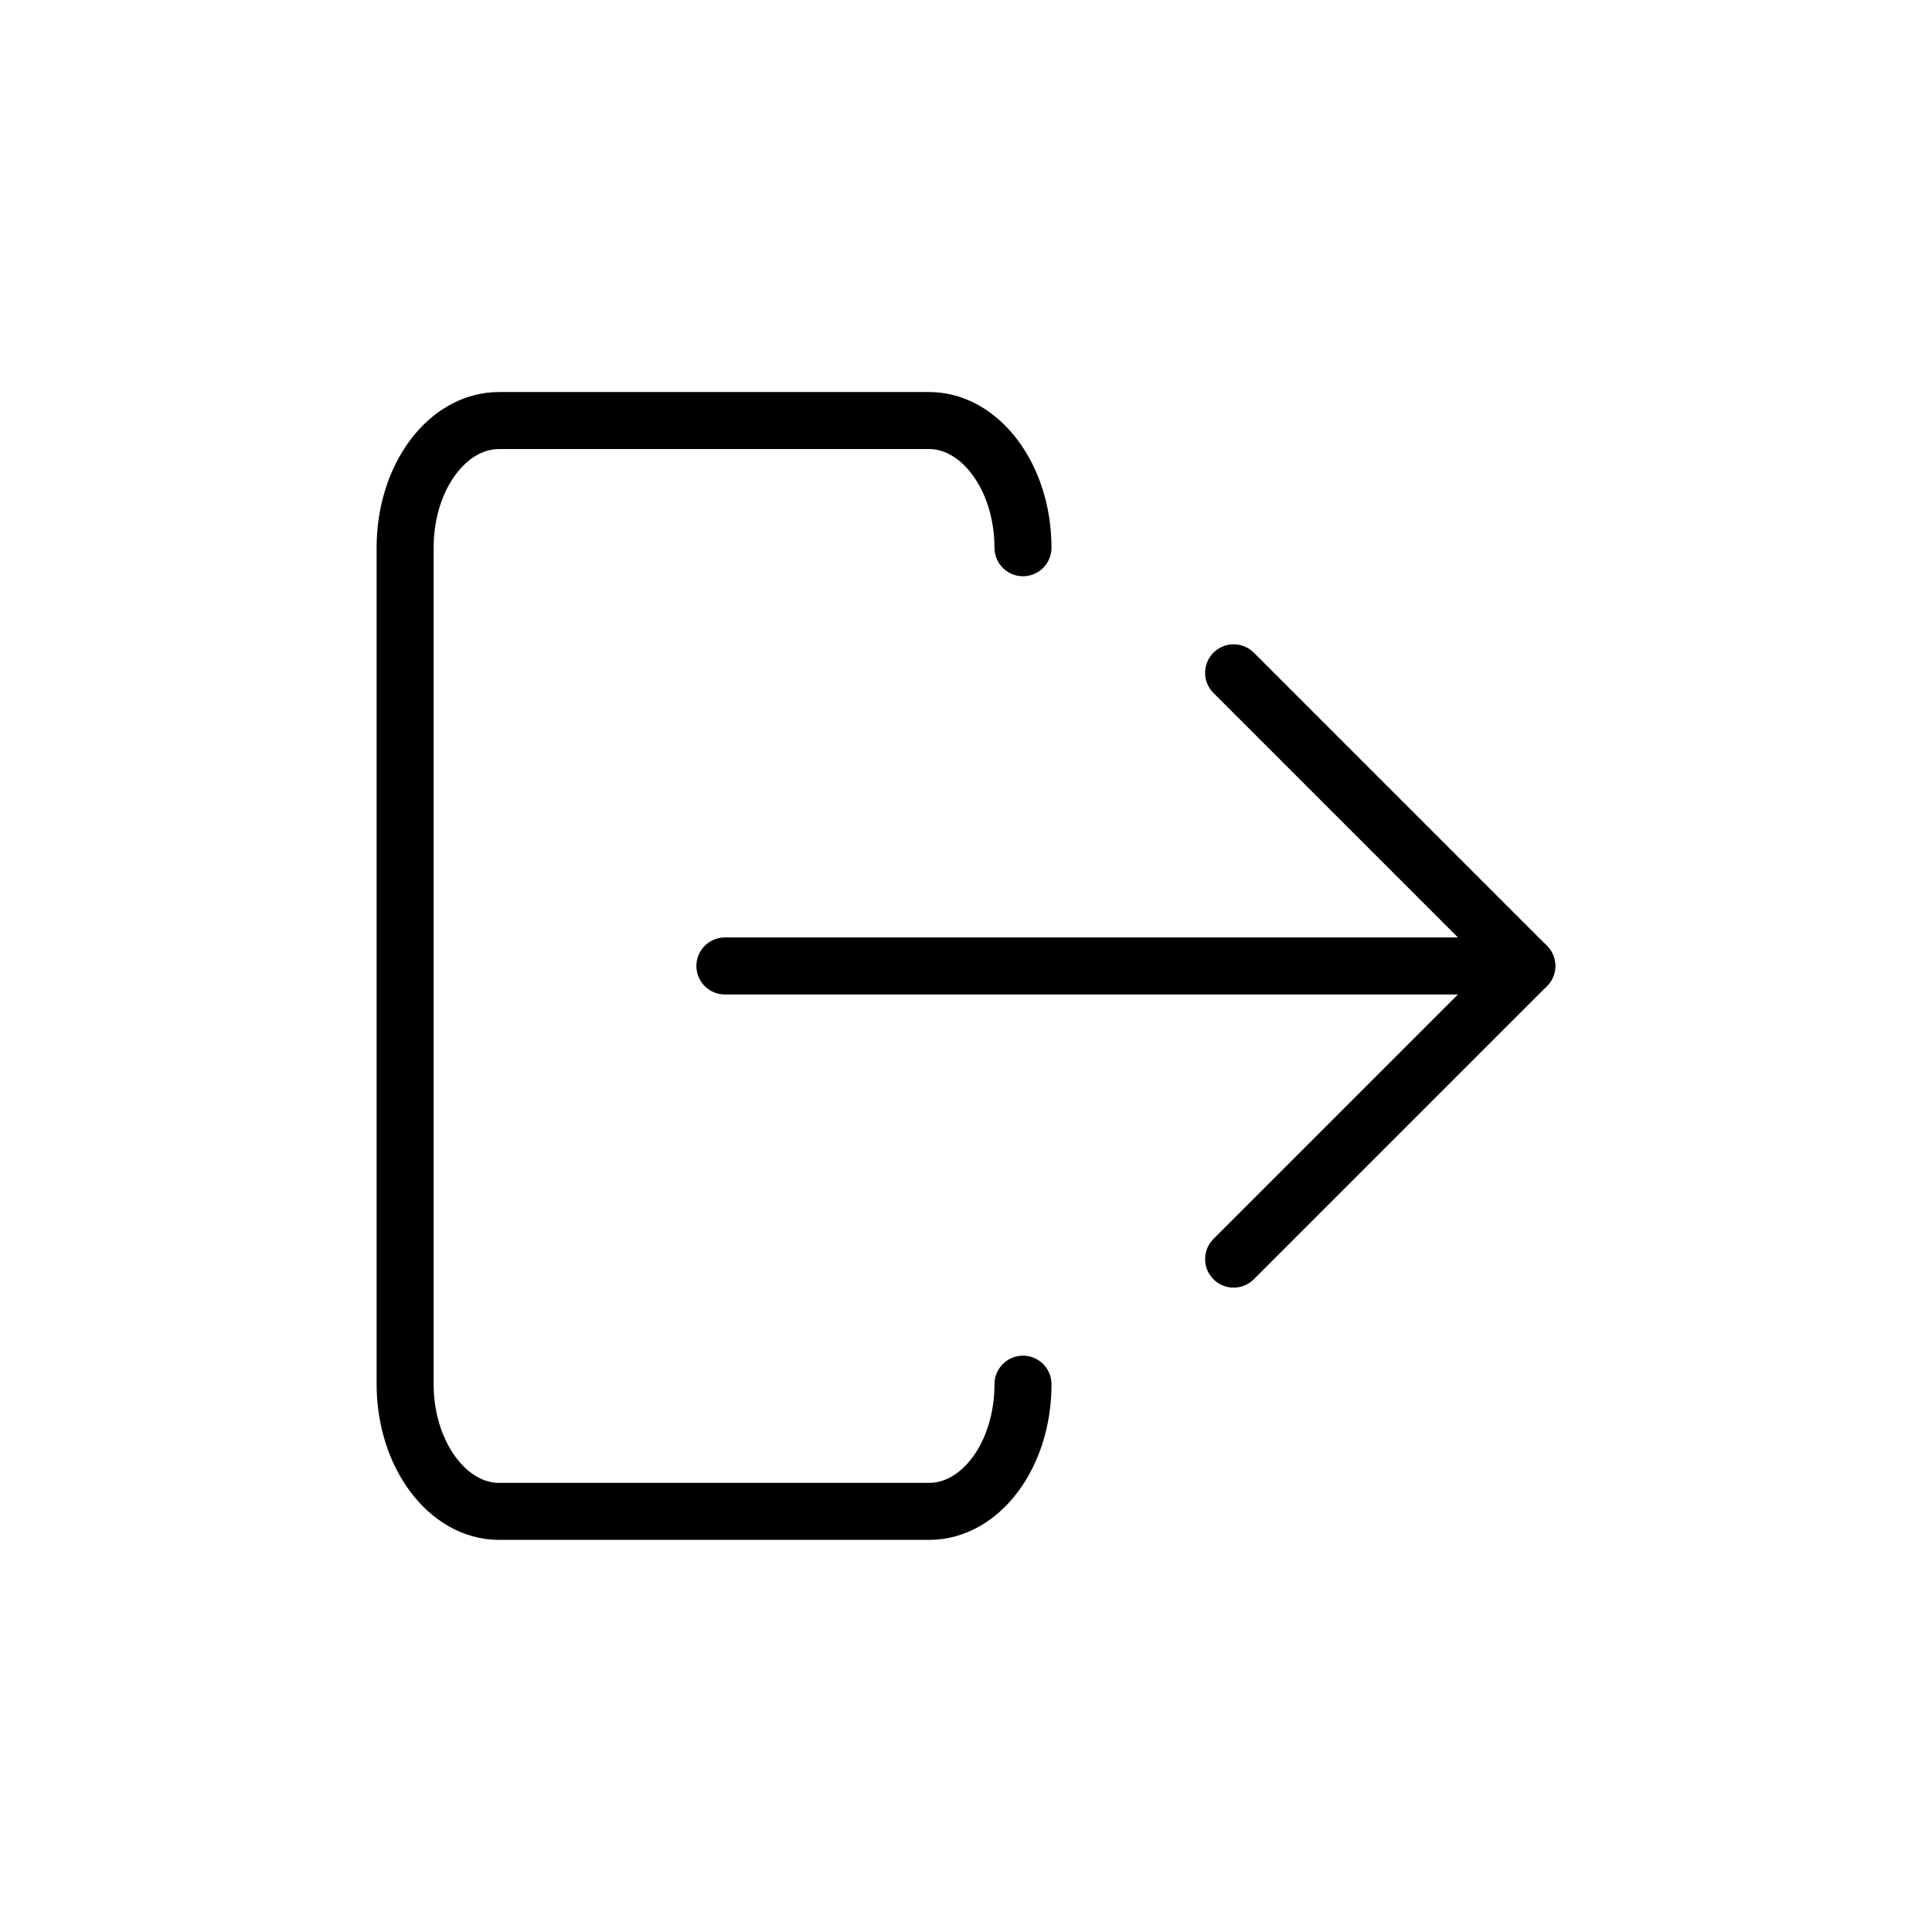 <?xml version="1.0" encoding="UTF-8"?>
<!-- Uploaded to: ICON Repo, www.svgrepo.com, Generator: ICON Repo Mixer Tools -->
<svg width="800px" height="800px" version="1.1" viewBox="144 144 512 512" xmlns="http://www.w3.org/2000/svg">
 <defs>
  <clipPath id="c">
   <path d="m148.09 148.09h480.91v503.81h-480.91z"/>
  </clipPath>
  <clipPath id="b">
   <path d="m257 148.09h394.9v465.91h-394.9z"/>
  </clipPath>
  <clipPath id="a">
   <path d="m257 186h394.9v465.9h-394.9z"/>
  </clipPath>
 </defs>
 <g clip-path="url(#c)">
  <path transform="matrix(5.038 0 0 5.038 148.09 148.09)" d="m53 72c0 3.72-2.22 6.69-4.94 6.69l-22.621 7.76e-4c-2.71 0-4.94-3-4.94-6.69v-44.001c0-3.72 2.22-6.69 4.94-6.69h22.62c2.71 0 4.94 3 4.94 6.69" fill="none" stroke="#000000" stroke-linecap="round" stroke-miterlimit="10" stroke-width="3"/>
 </g>
 <path transform="matrix(5.038 0 0 5.038 148.09 148.09)" d="m37.32 50h41.479" fill="none" stroke="#000000" stroke-linecap="round" stroke-miterlimit="10" stroke-width="3"/>
 <g clip-path="url(#b)">
  <path transform="matrix(5.038 0 0 5.038 148.09 148.09)" d="m64.08 34.58 15.42 15.42" fill="none" stroke="#000000" stroke-linecap="round" stroke-miterlimit="10" stroke-width="3"/>
 </g>
 <g clip-path="url(#a)">
  <path transform="matrix(5.038 0 0 5.038 148.09 148.09)" d="m64.08 65.42 15.42-15.42" fill="none" stroke="#000000" stroke-linecap="round" stroke-miterlimit="10" stroke-width="3"/>
 </g>
</svg>
